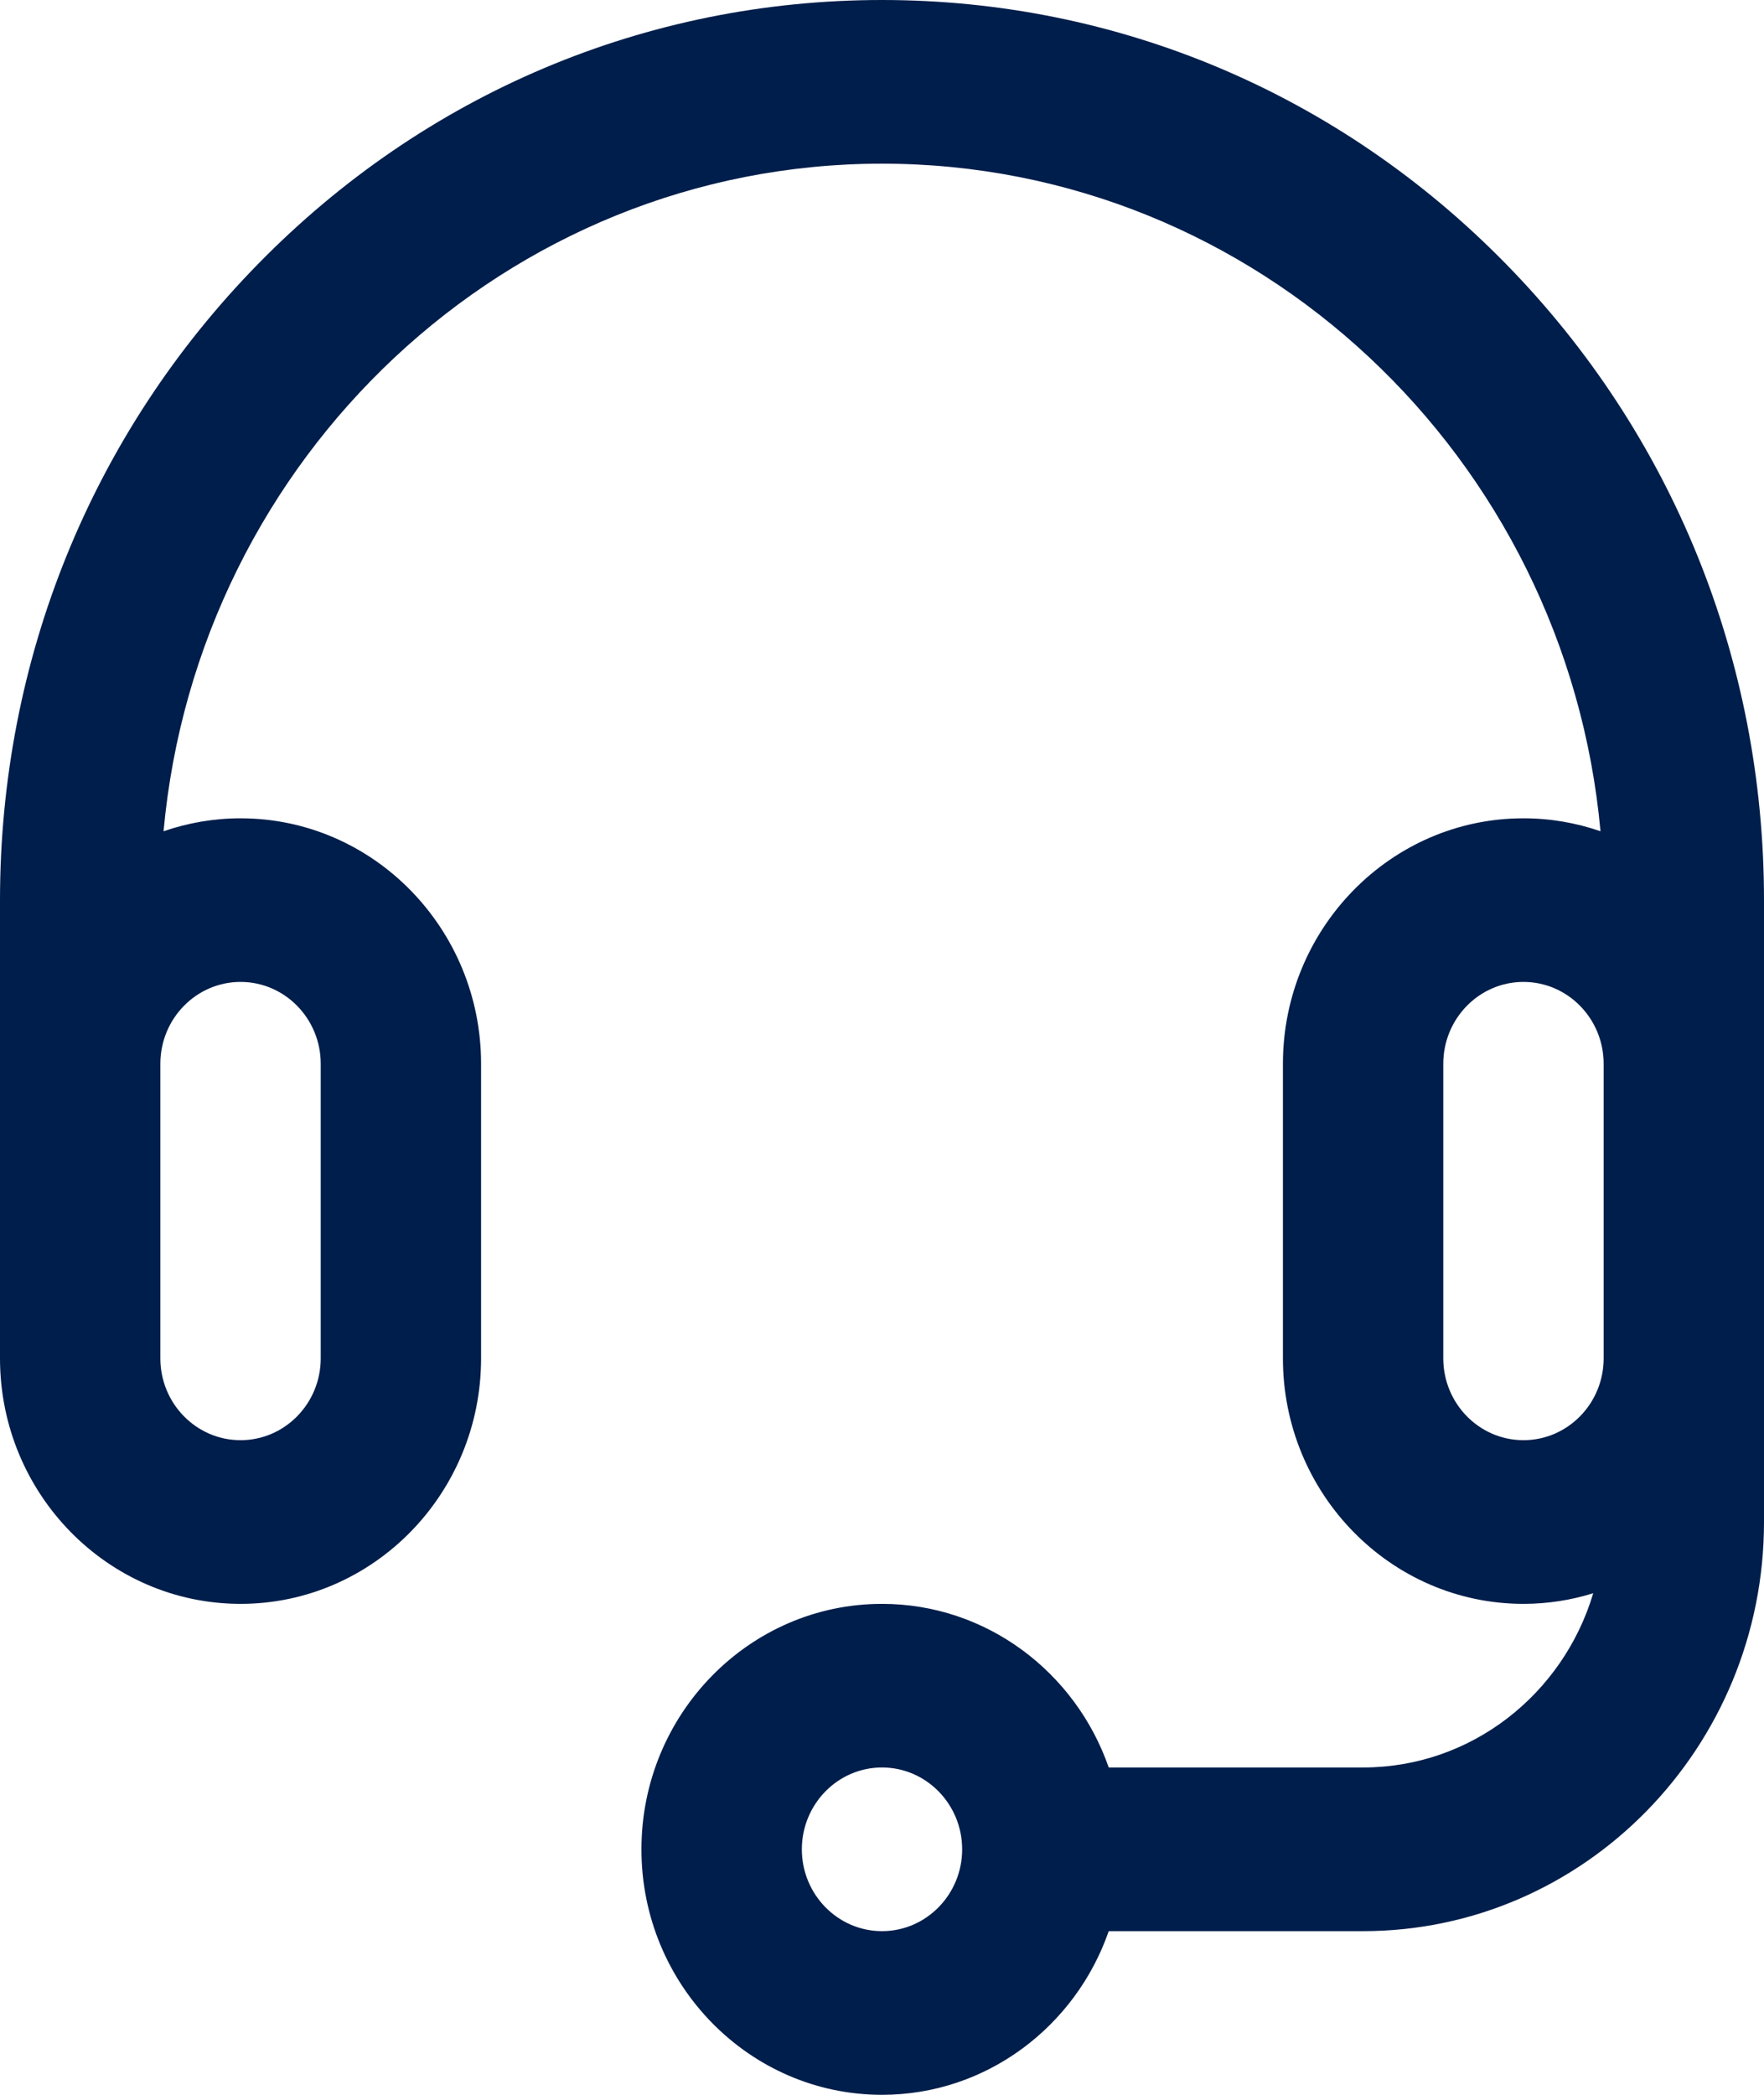 <?xml version="1.0" encoding="UTF-8"?> <svg xmlns="http://www.w3.org/2000/svg" width="32" height="38" viewBox="0 0 32 38" fill="none"><path d="M27.314 4.783C24.292 1.698 20.273 0 16 0C11.726 0 7.708 1.698 4.687 4.783C1.664 7.866 0 11.967 0 16.328V24.641C0 27.096 1.958 29.094 4.364 29.094C6.769 29.094 8.727 27.096 8.727 24.641V19.297C8.727 16.842 6.769 14.844 4.364 14.844C3.875 14.844 3.406 14.928 2.967 15.079C3.586 8.296 9.194 2.969 16 2.969C22.806 2.969 28.414 8.296 29.034 15.079C28.595 14.927 28.125 14.844 27.636 14.844C25.23 14.844 23.273 16.842 23.273 19.297V24.641C23.273 27.096 25.23 29.094 27.636 29.094C28.076 29.094 28.502 29.026 28.902 28.901C28.358 30.729 26.692 32.062 24.727 32.062H20.113C19.513 30.335 17.896 29.094 16 29.094C13.594 29.094 11.636 31.092 11.636 33.547C11.636 36.002 13.594 38 16 38C17.896 38 19.513 36.759 20.113 35.031H24.727C28.738 35.031 32 31.702 32 27.609V16.328C32 11.967 30.336 7.866 27.314 4.783ZM4.364 17.812C5.166 17.812 5.818 18.478 5.818 19.297V24.641C5.818 25.459 5.166 26.125 4.364 26.125C3.561 26.125 2.909 25.459 2.909 24.641V19.297C2.909 18.478 3.561 17.812 4.364 17.812ZM16 35.031C15.198 35.031 14.546 34.365 14.546 33.547C14.546 32.728 15.198 32.062 16 32.062C16.802 32.062 17.454 32.728 17.454 33.547C17.454 34.365 16.802 35.031 16 35.031ZM27.636 26.125C26.834 26.125 26.182 25.459 26.182 24.641V19.297C26.182 18.478 26.834 17.812 27.636 17.812C28.439 17.812 29.091 18.478 29.091 19.297V24.641C29.091 25.459 28.439 26.125 27.636 26.125Z" fill="#001E4B"></path></svg> 